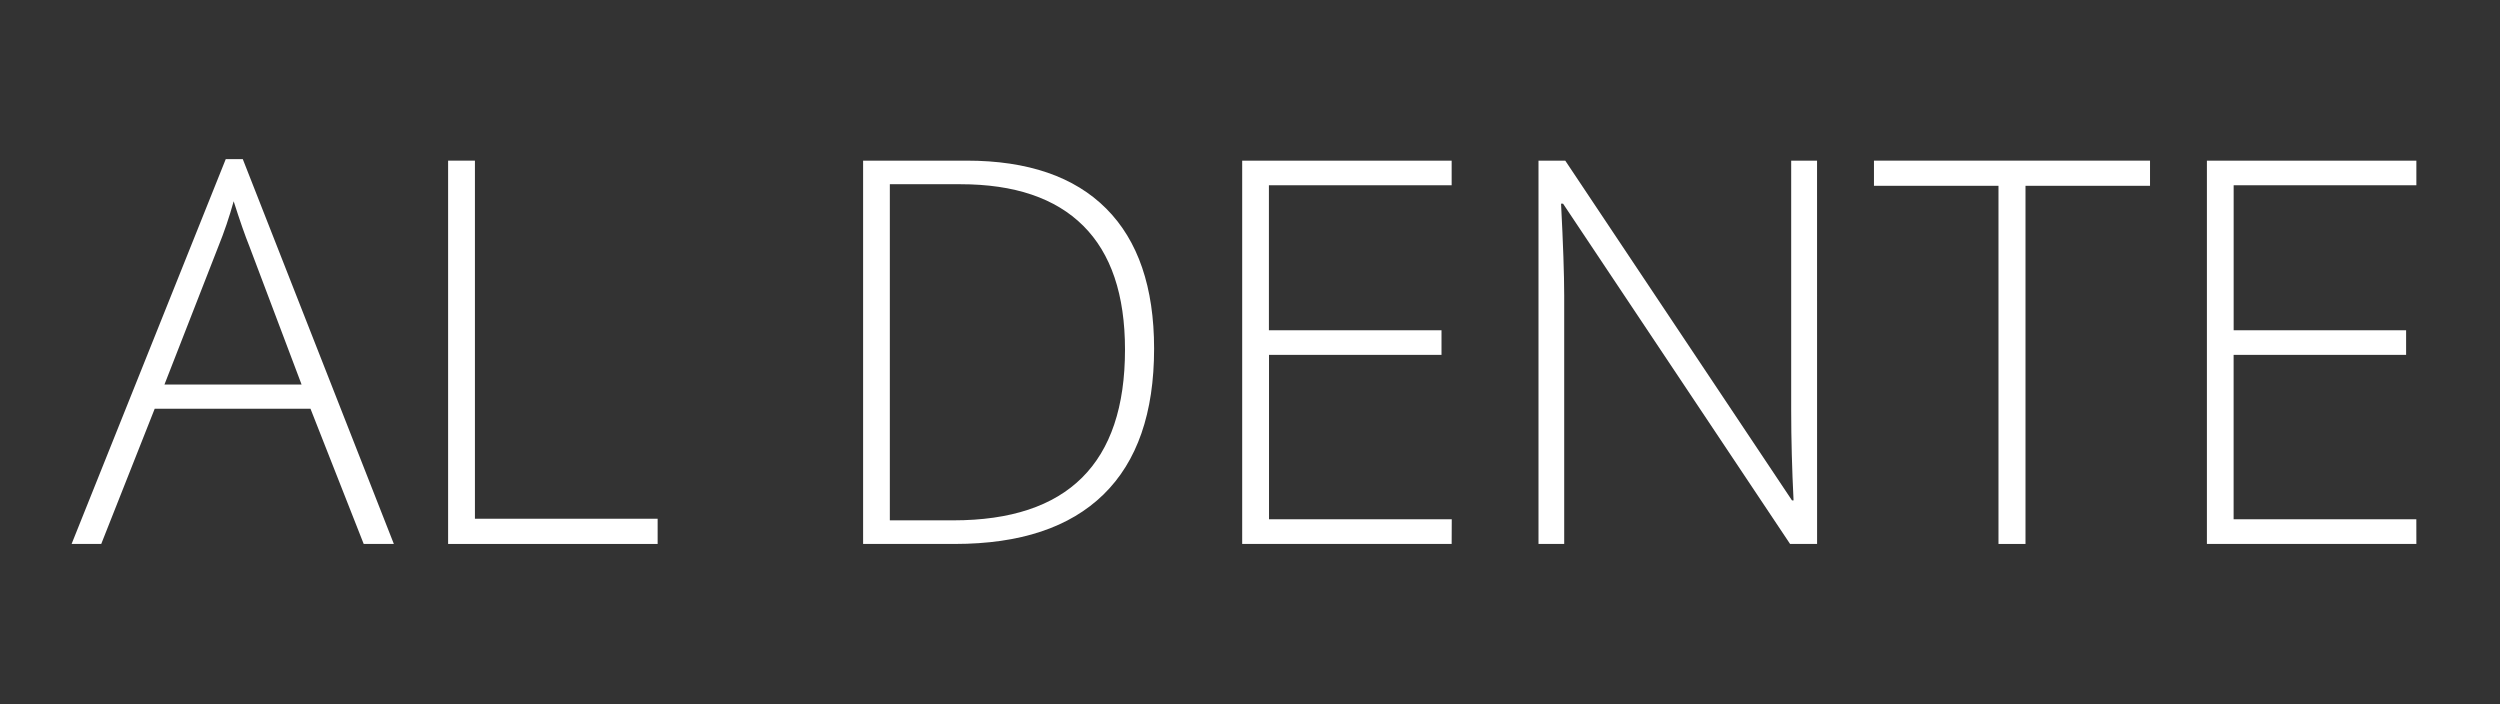 <?xml version="1.0" encoding="UTF-8"?> <svg xmlns="http://www.w3.org/2000/svg" width="1257" height="354" viewBox="0 0 1257 354" fill="none"><rect x="0" y="0" width="1257" height="354" fill="#333333" stroke="none"/><path d="M156.11 205.5H77.79L50.9 273.5H36L113.51 80H122.07L198.03 273.5H182.87L156.11 205.5ZM82.69 193.33H151.63L125.4 123.87C123.2 118.417 120.563 110.86 117.49 101.2C115.342 108.987 112.744 116.643 109.71 124.13L82.69 193.33Z" fill="white"></path><path d="M225.31 273.5V80.77H238.79V260.82H330.66V273.5H225.31Z" fill="white"></path><path d="M580.28 175.28C580.28 207.613 571.8 232.063 554.84 248.63C537.88 265.197 512.966 273.487 480.1 273.5H433.97V80.77H486.03C516.79 80.77 540.186 88.81 556.22 104.89C572.253 120.97 580.273 144.433 580.28 175.28ZM565.65 175.8C565.65 148.213 558.65 127.453 544.65 113.52C530.65 99.587 510.056 92.623 482.87 92.63H447.41V261.63H479.31C536.87 261.617 565.65 233.007 565.65 175.8Z" fill="white"></path><path d="M729.89 273.5H624.57V80.77H729.89V93.16H638.01V166.05H724.79V178.44H638.06V261.08H729.94L729.89 273.5Z" fill="white"></path><path d="M913.63 273.5H900.05L785.9 102.4H784.9C785.946 122.793 786.473 138.173 786.479 148.54V273.5H773.56V80.77H787.01L901.01 251.59H901.8C901.013 235.777 900.616 220.753 900.609 206.52V80.77H913.609L913.63 273.5Z" fill="white"></path><path d="M1018.42 273.5H1004.84V93.42H942.229V80.77H1081.03V93.42H1018.42V273.5Z" fill="white"></path><path d="M1214.95 273.5H1109.63V80.77H1214.95V93.16H1123.08V166.05H1209.79V178.44H1123.06V261.08H1214.93L1214.95 273.5Z" fill="white"></path></svg> 